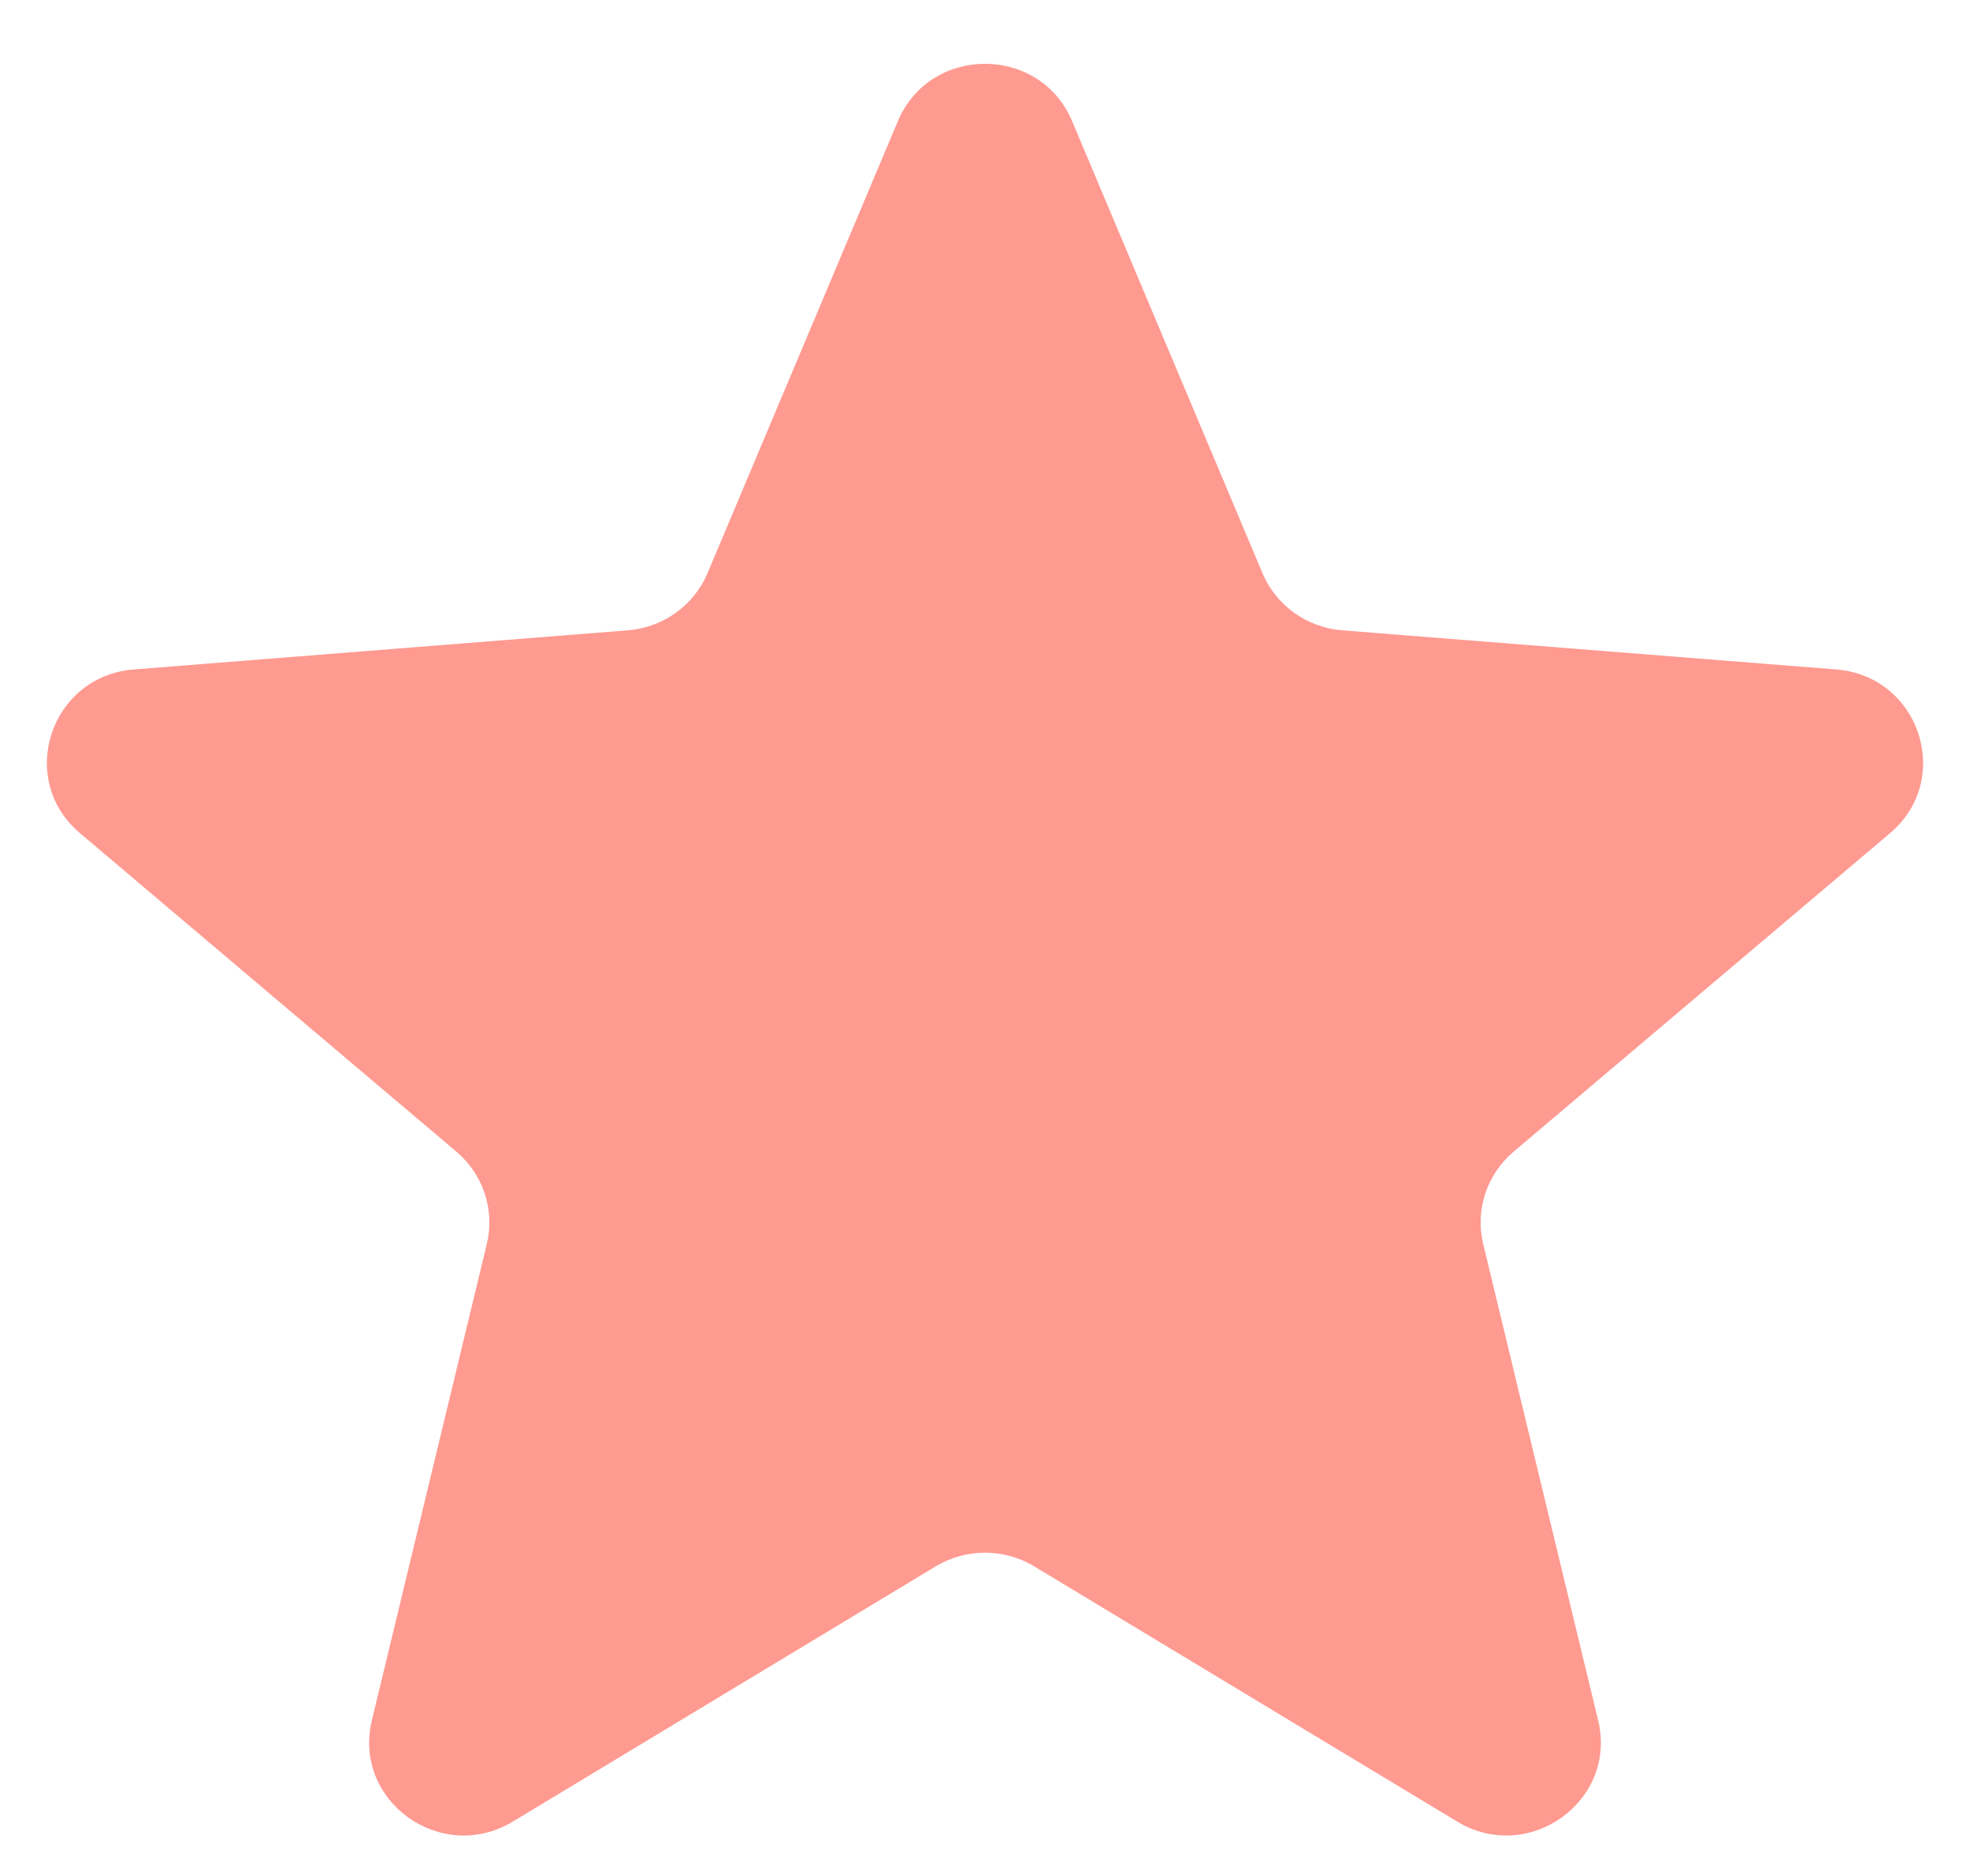 <svg width="21" height="20" viewBox="0 0 21 20" fill="none" xmlns="http://www.w3.org/2000/svg">
<path d="M9.571 1.292C9.915 0.476 11.085 0.476 11.429 1.292L13.458 6.111C13.603 6.455 13.931 6.69 14.307 6.72L19.573 7.137C20.465 7.208 20.827 8.308 20.147 8.883L16.135 12.278C15.848 12.521 15.723 12.902 15.811 13.264L17.036 18.341C17.244 19.201 16.297 19.881 15.533 19.42L11.024 16.699C10.703 16.505 10.297 16.505 9.975 16.699L5.467 19.42C4.703 19.881 3.756 19.201 3.964 18.341L5.189 13.264C5.277 12.902 5.152 12.521 4.865 12.278L0.853 8.883C0.173 8.308 0.535 7.208 1.427 7.137L6.693 6.72C7.069 6.69 7.397 6.455 7.542 6.111L9.571 1.292Z" fill="#FF9A91"/>
</svg>
